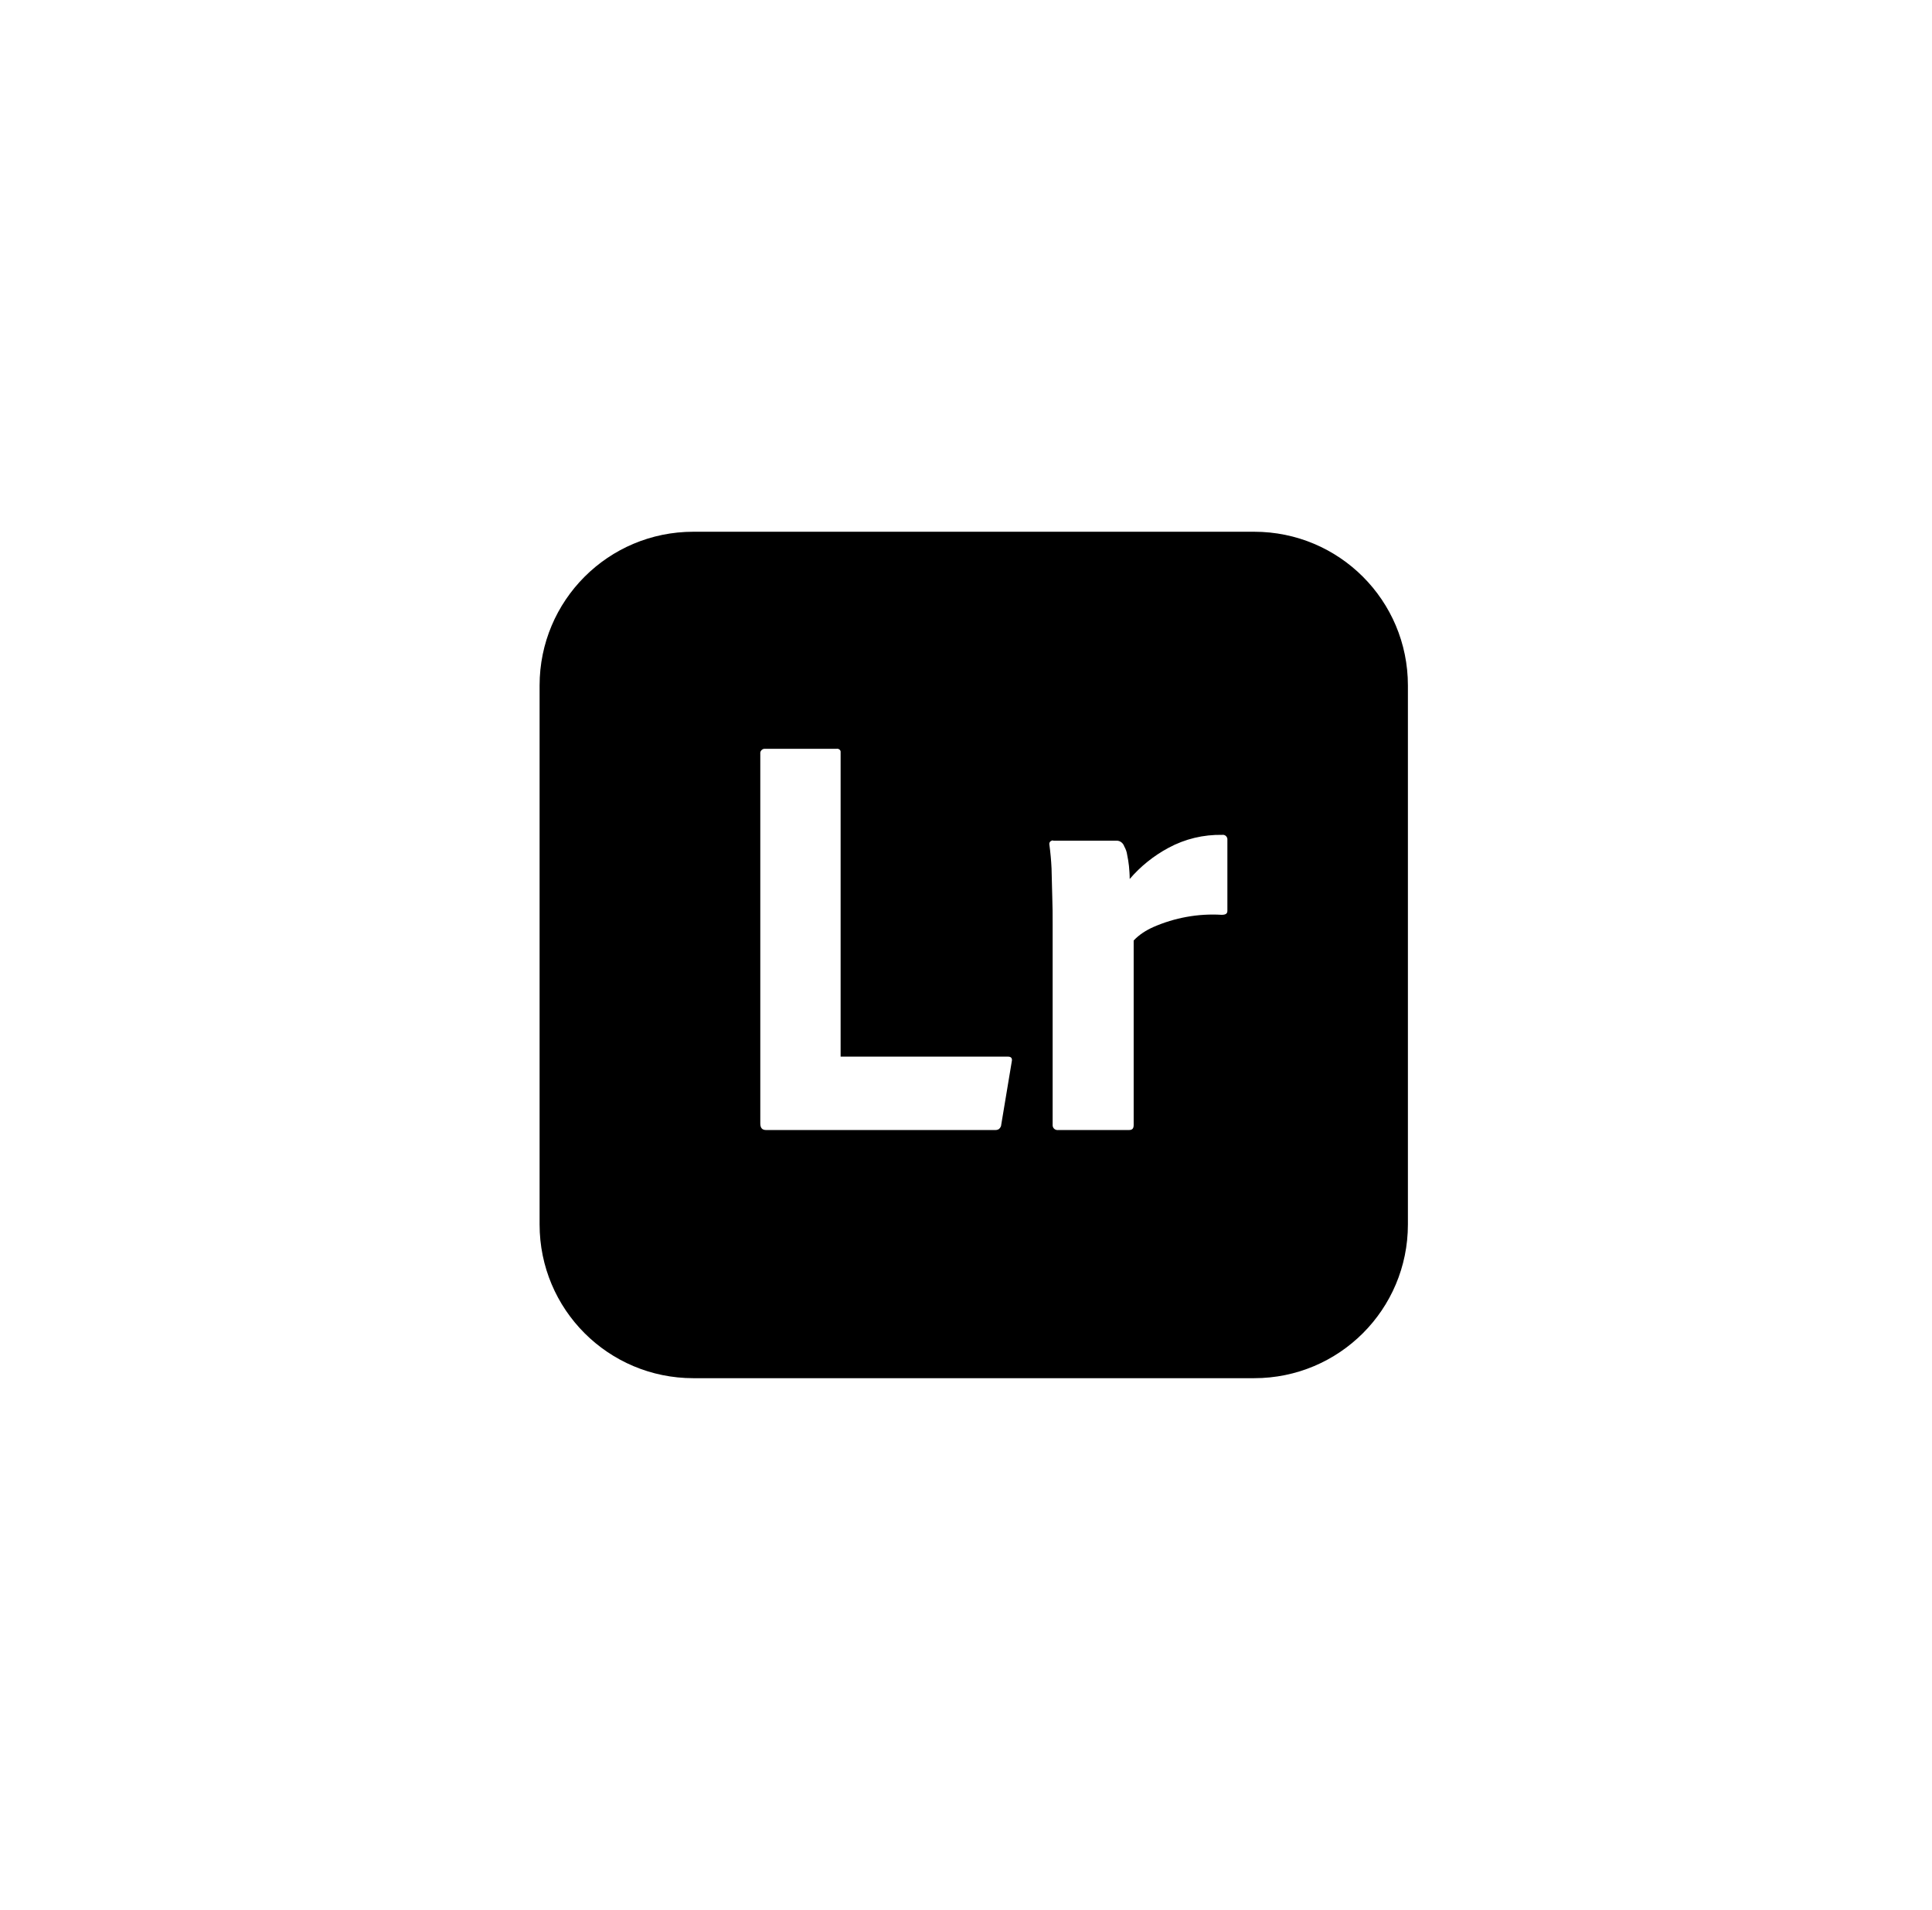 <svg xmlns="http://www.w3.org/2000/svg" width="89" height="88" viewBox="0 0 89 88" fill="none"><g clip-path="url(#clip0_3347_15347)"><path d="M57.774 24.5H31.941C28.024 24.5 24.857 27.666 24.857 31.584V56.416C24.857 60.334 28.024 63.5 31.941 63.5H57.774C61.691 63.5 64.857 60.334 64.857 56.416V31.584C64.857 27.666 61.691 24.5 57.774 24.5ZM46.607 48.916L46.124 51.816C46.124 51.9 46.074 51.966 46.024 52.016C45.974 52.05 45.924 52.066 45.857 52.066H35.291C35.107 52.066 35.024 51.966 35.024 51.766V34.734C35.007 34.616 35.091 34.516 35.207 34.5H38.541C38.624 34.484 38.724 34.55 38.724 34.634V48.684H46.424C46.591 48.684 46.641 48.766 46.607 48.916ZM56.541 41.966C56.541 42.1 56.457 42.15 56.274 42.15C55.191 42.084 54.107 42.284 53.124 42.716C52.791 42.866 52.474 43.066 52.224 43.334V51.834C52.224 52 52.157 52.066 52.007 52.066H48.757C48.624 52.084 48.507 52 48.491 51.866V42.566C48.491 42.166 48.491 41.75 48.474 41.316C48.457 40.884 48.457 40.45 48.441 40.016C48.424 39.65 48.391 39.284 48.341 38.916C48.324 38.834 48.374 38.75 48.457 38.734C48.474 38.716 48.491 38.716 48.524 38.734H51.441C51.607 38.734 51.741 38.85 51.791 39C51.857 39.116 51.907 39.25 51.924 39.384C51.957 39.55 51.991 39.734 52.007 39.9C52.024 40.084 52.041 40.284 52.041 40.5C52.541 39.916 53.141 39.434 53.824 39.066C54.591 38.65 55.441 38.45 56.307 38.466C56.424 38.45 56.524 38.534 56.541 38.65V41.966Z" fill="black"></path></g><defs><clipPath id="clip0_3347_15347"><rect width="40" height="40" fill="white" transform="translate(24.857 24)"></rect></clipPath></defs></svg>